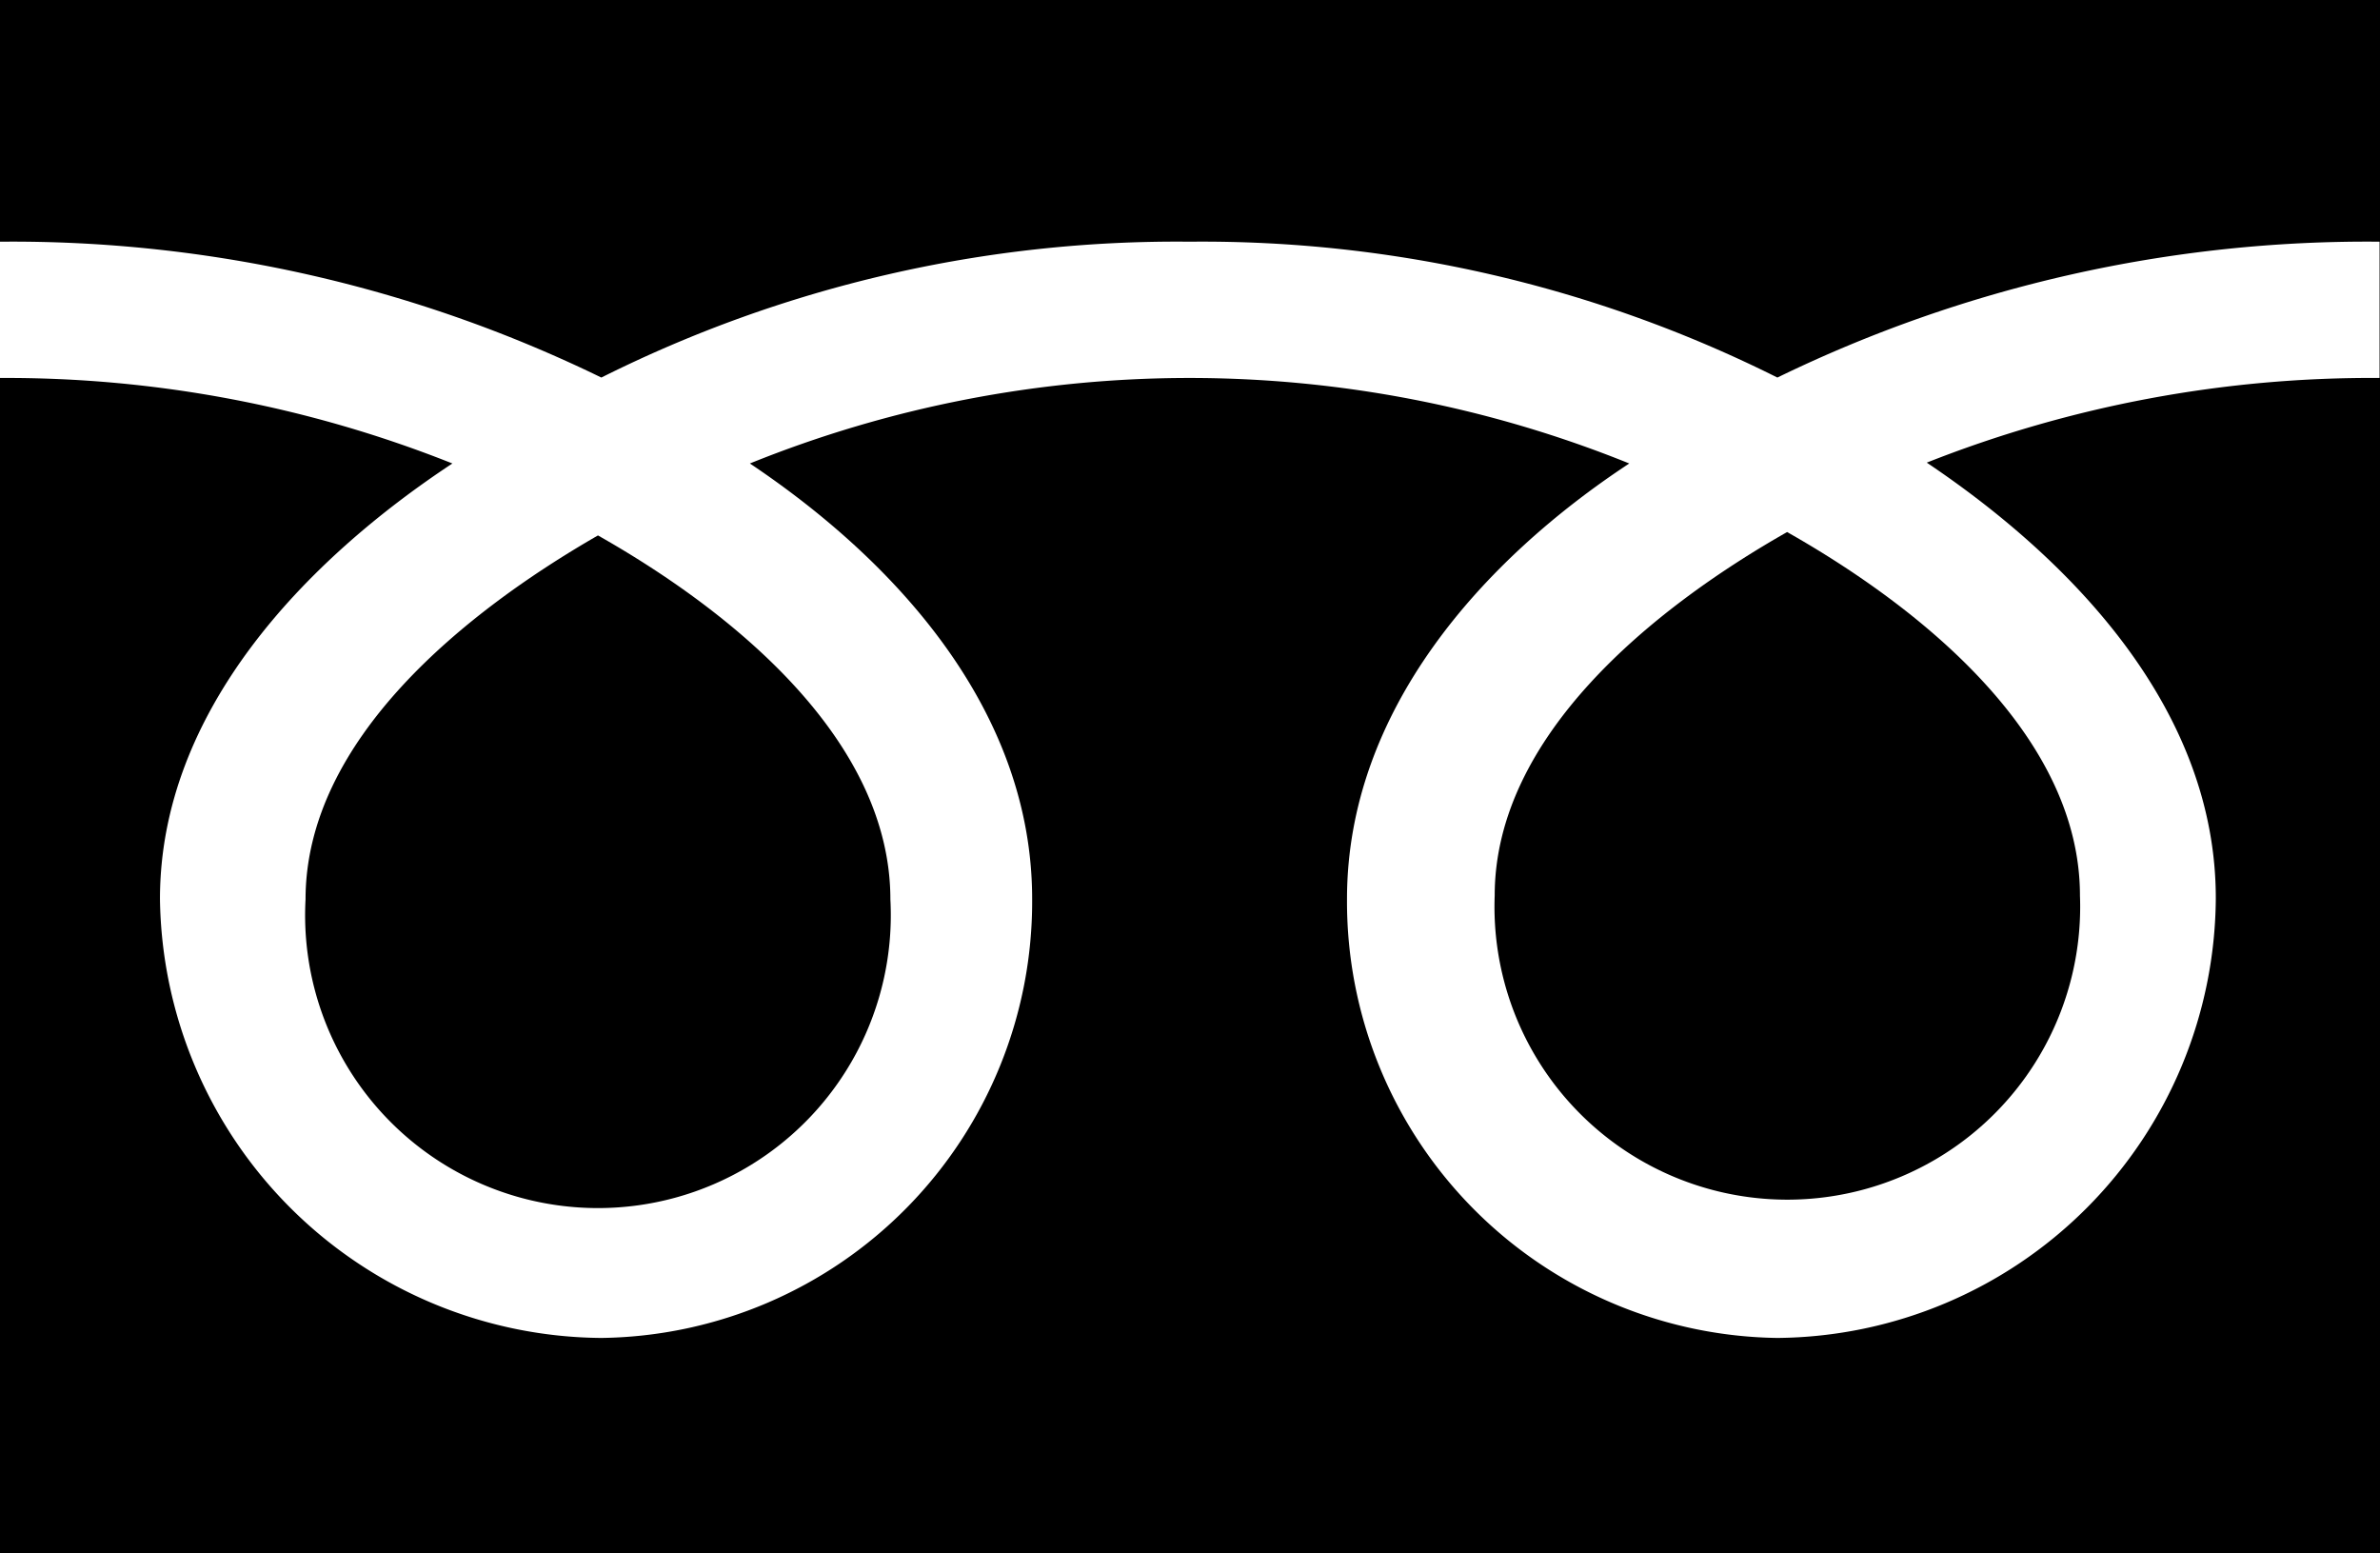 <svg xmlns="http://www.w3.org/2000/svg" viewBox="0 0 56.24 36.7"><title>アセット 17</title><g data-name="レイヤー 2"><path d="M7.22 21.25a6.92 6.92 0 1 0 13.82 0c0-3.78-3.73-6.8-6.91-8.6-3.13 1.8-6.91 4.82-6.91 8.6zm28.1-.09a6.92 6.92 0 1 0 13.83 0c0-3.77-3.74-6.79-6.92-8.59-3.17 1.8-6.91 4.82-6.91 8.59z"/><path d="M0 0v36.7h56.24V0zm56.23 8.93a28.58 28.58 0 0 0-10.7 2c3.47 2.33 6.83 5.85 6.83 10.29A10.45 10.45 0 0 1 42 31.61a10.31 10.31 0 0 1-10.17-10.37c0-4.44 3.19-8 6.67-10.29a27.73 27.73 0 0 0-20.78 0c3.48 2.33 6.67 5.85 6.67 10.29a10.31 10.31 0 0 1-10.18 10.37A10.51 10.51 0 0 1 3.78 21.24c0-4.44 3.44-8 6.91-10.29A28.49 28.49 0 0 0 0 8.93V5.71a31.78 31.78 0 0 1 14.21 3.21 30.37 30.37 0 0 1 13.9-3.21A30.37 30.37 0 0 1 42 8.92a31.83 31.83 0 0 1 14.23-3.21z"/></g></svg>